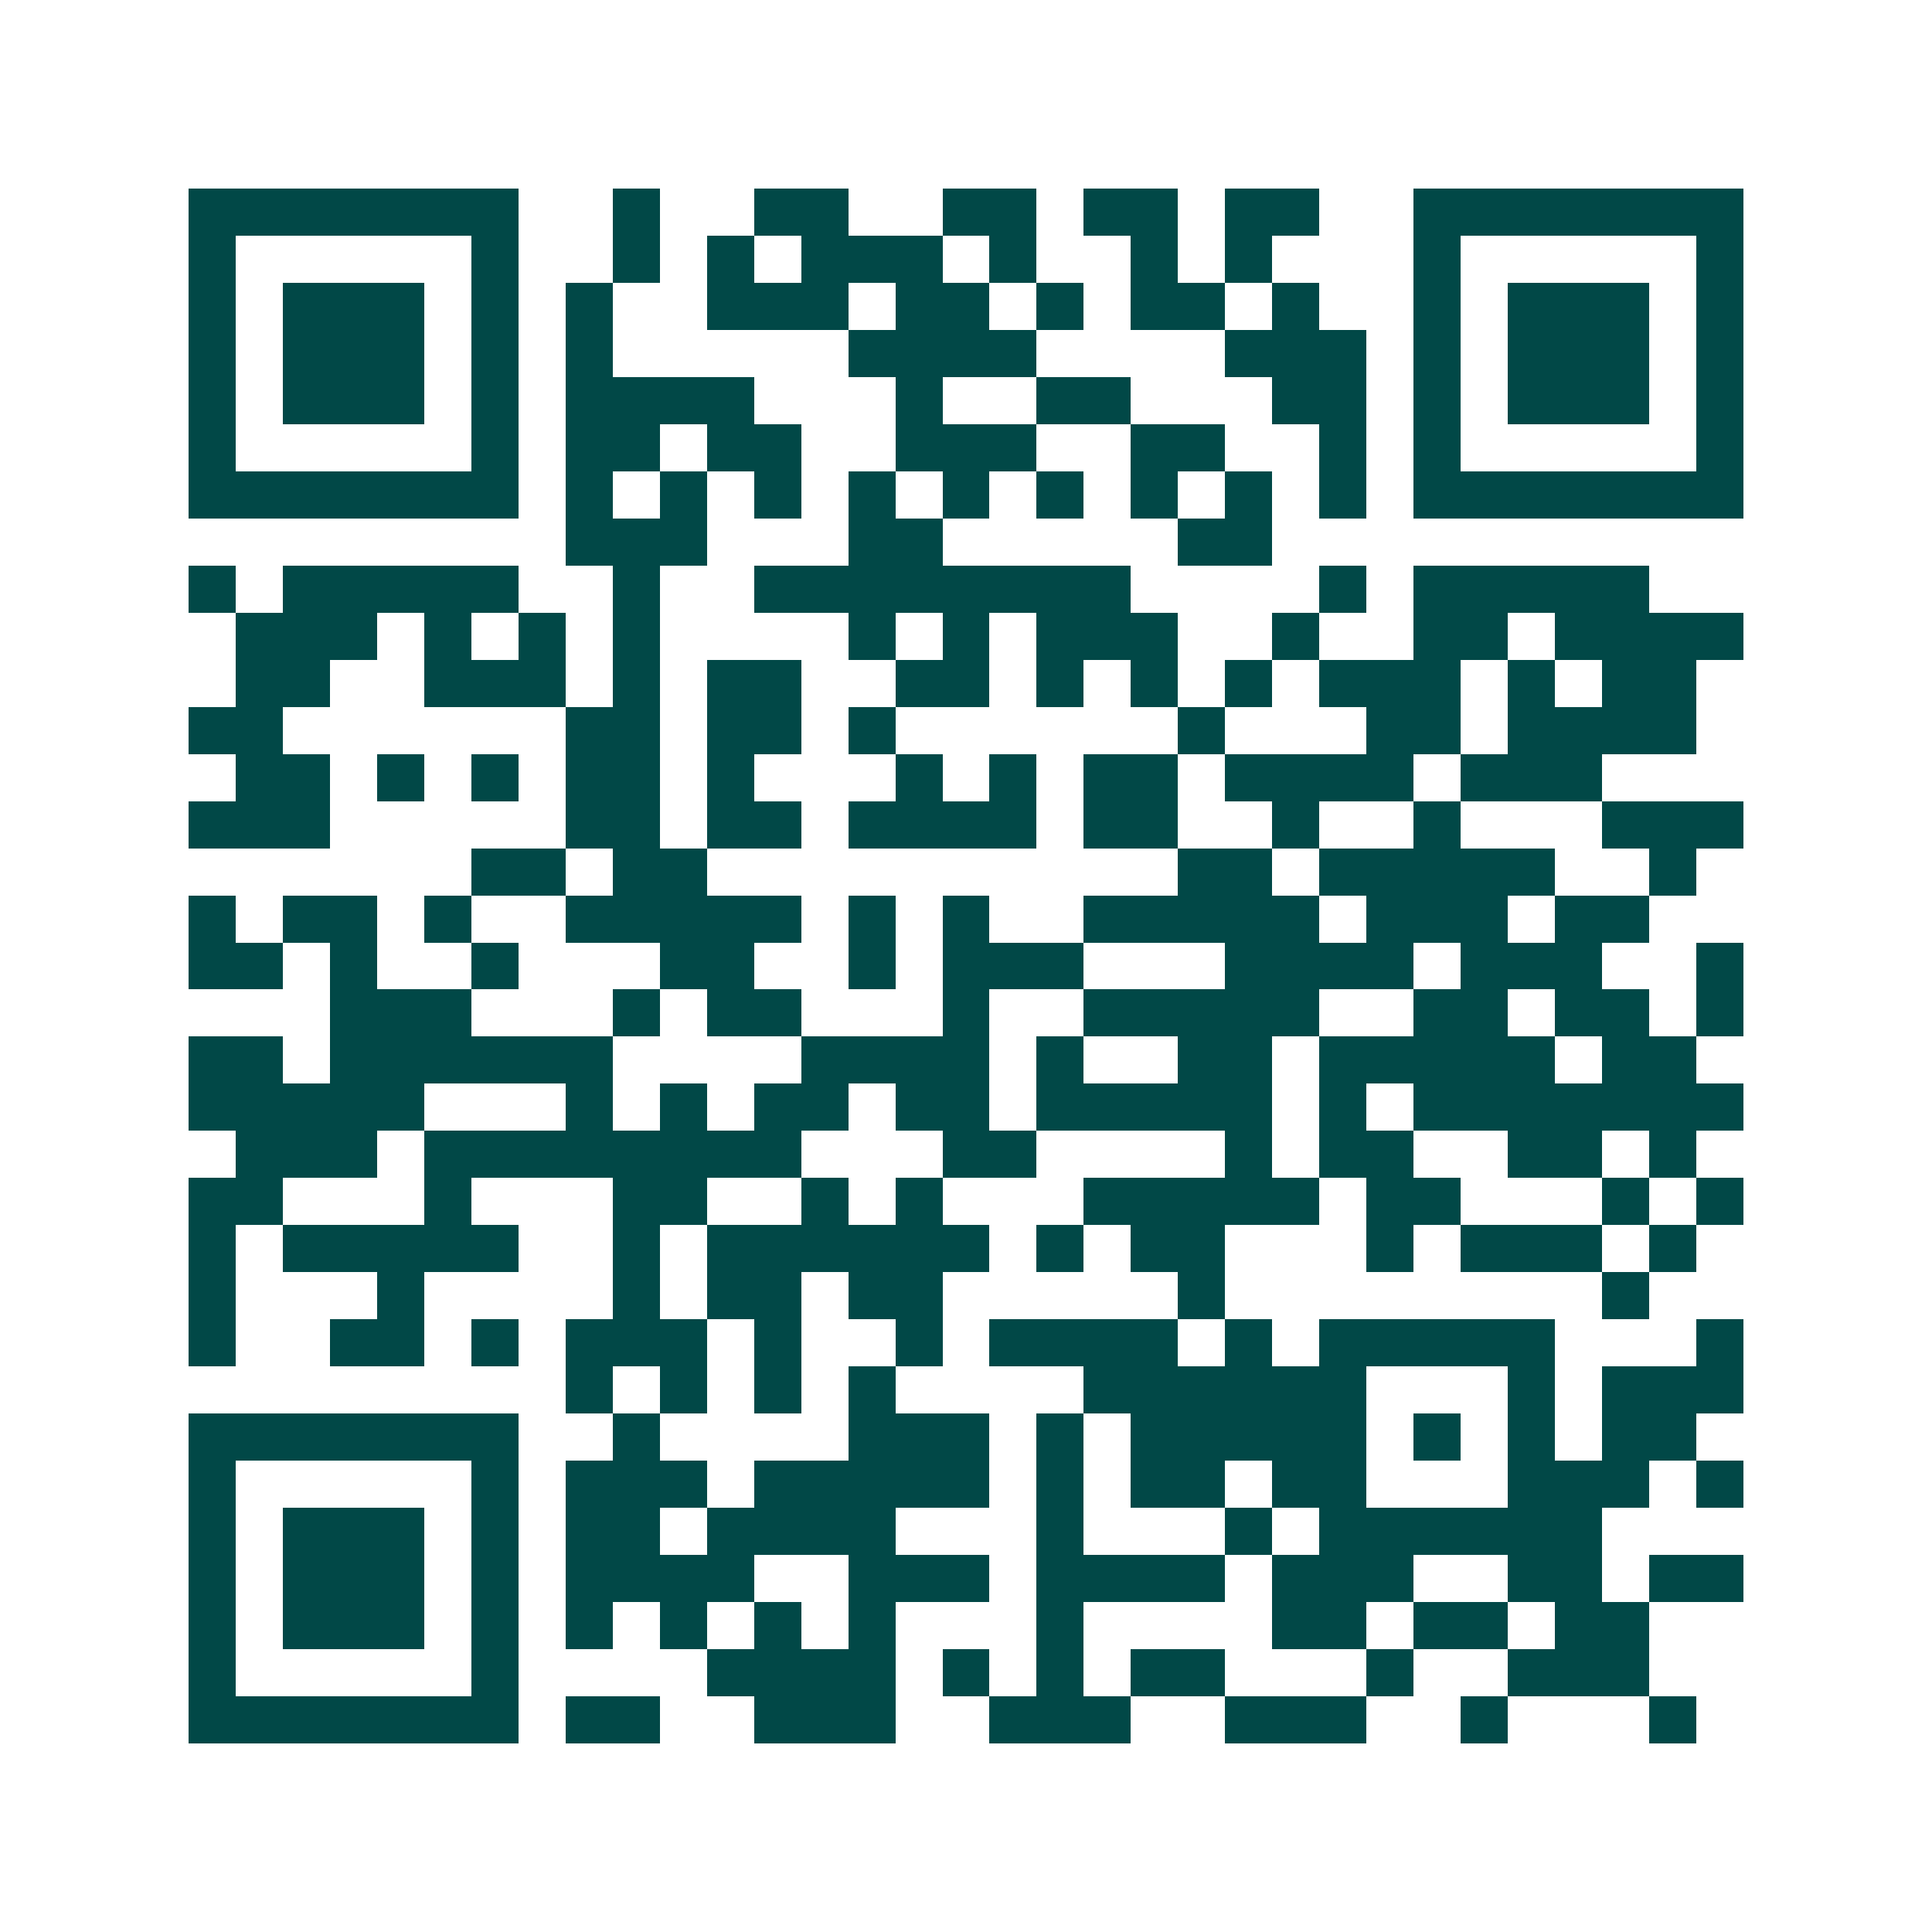 <svg xmlns="http://www.w3.org/2000/svg" width="200" height="200" viewBox="0 0 41 41" shape-rendering="crispEdges"><path fill="#ffffff" d="M0 0h41v41H0z"/><path stroke="#014847" d="M4 4.5h7m2 0h1m2 0h2m2 0h2m1 0h2m1 0h2m2 0h7M4 5.5h1m5 0h1m2 0h1m1 0h1m1 0h3m1 0h1m2 0h1m1 0h1m3 0h1m5 0h1M4 6.5h1m1 0h3m1 0h1m1 0h1m2 0h3m1 0h2m1 0h1m1 0h2m1 0h1m2 0h1m1 0h3m1 0h1M4 7.5h1m1 0h3m1 0h1m1 0h1m5 0h4m4 0h3m1 0h1m1 0h3m1 0h1M4 8.5h1m1 0h3m1 0h1m1 0h4m3 0h1m2 0h2m3 0h2m1 0h1m1 0h3m1 0h1M4 9.5h1m5 0h1m1 0h2m1 0h2m2 0h3m2 0h2m2 0h1m1 0h1m5 0h1M4 10.5h7m1 0h1m1 0h1m1 0h1m1 0h1m1 0h1m1 0h1m1 0h1m1 0h1m1 0h1m1 0h7M12 11.5h3m3 0h2m5 0h2M4 12.5h1m1 0h5m2 0h1m2 0h8m4 0h1m1 0h5M5 13.5h3m1 0h1m1 0h1m1 0h1m4 0h1m1 0h1m1 0h3m2 0h1m2 0h2m1 0h4M5 14.5h2m2 0h3m1 0h1m1 0h2m2 0h2m1 0h1m1 0h1m1 0h1m1 0h3m1 0h1m1 0h2M4 15.5h2m6 0h2m1 0h2m1 0h1m6 0h1m3 0h2m1 0h4M5 16.5h2m1 0h1m1 0h1m1 0h2m1 0h1m3 0h1m1 0h1m1 0h2m1 0h4m1 0h3M4 17.5h3m5 0h2m1 0h2m1 0h4m1 0h2m2 0h1m2 0h1m3 0h3M10 18.5h2m1 0h2m10 0h2m1 0h5m2 0h1M4 19.5h1m1 0h2m1 0h1m2 0h5m1 0h1m1 0h1m2 0h5m1 0h3m1 0h2M4 20.5h2m1 0h1m2 0h1m3 0h2m2 0h1m1 0h3m3 0h4m1 0h3m2 0h1M7 21.5h3m3 0h1m1 0h2m3 0h1m2 0h5m2 0h2m1 0h2m1 0h1M4 22.5h2m1 0h6m4 0h4m1 0h1m2 0h2m1 0h5m1 0h2M4 23.5h5m3 0h1m1 0h1m1 0h2m1 0h2m1 0h5m1 0h1m1 0h7M5 24.5h3m1 0h8m3 0h2m4 0h1m1 0h2m2 0h2m1 0h1M4 25.5h2m3 0h1m3 0h2m2 0h1m1 0h1m3 0h5m1 0h2m3 0h1m1 0h1M4 26.5h1m1 0h5m2 0h1m1 0h6m1 0h1m1 0h2m3 0h1m1 0h3m1 0h1M4 27.5h1m3 0h1m4 0h1m1 0h2m1 0h2m5 0h1m8 0h1M4 28.5h1m2 0h2m1 0h1m1 0h3m1 0h1m2 0h1m1 0h4m1 0h1m1 0h5m3 0h1M12 29.5h1m1 0h1m1 0h1m1 0h1m4 0h6m3 0h1m1 0h3M4 30.5h7m2 0h1m4 0h3m1 0h1m1 0h5m1 0h1m1 0h1m1 0h2M4 31.5h1m5 0h1m1 0h3m1 0h5m1 0h1m1 0h2m1 0h2m3 0h3m1 0h1M4 32.5h1m1 0h3m1 0h1m1 0h2m1 0h4m3 0h1m3 0h1m1 0h6M4 33.5h1m1 0h3m1 0h1m1 0h4m2 0h3m1 0h4m1 0h3m2 0h2m1 0h2M4 34.5h1m1 0h3m1 0h1m1 0h1m1 0h1m1 0h1m1 0h1m3 0h1m4 0h2m1 0h2m1 0h2M4 35.5h1m5 0h1m4 0h4m1 0h1m1 0h1m1 0h2m3 0h1m2 0h3M4 36.5h7m1 0h2m2 0h3m2 0h3m2 0h3m2 0h1m3 0h1"/></svg>
